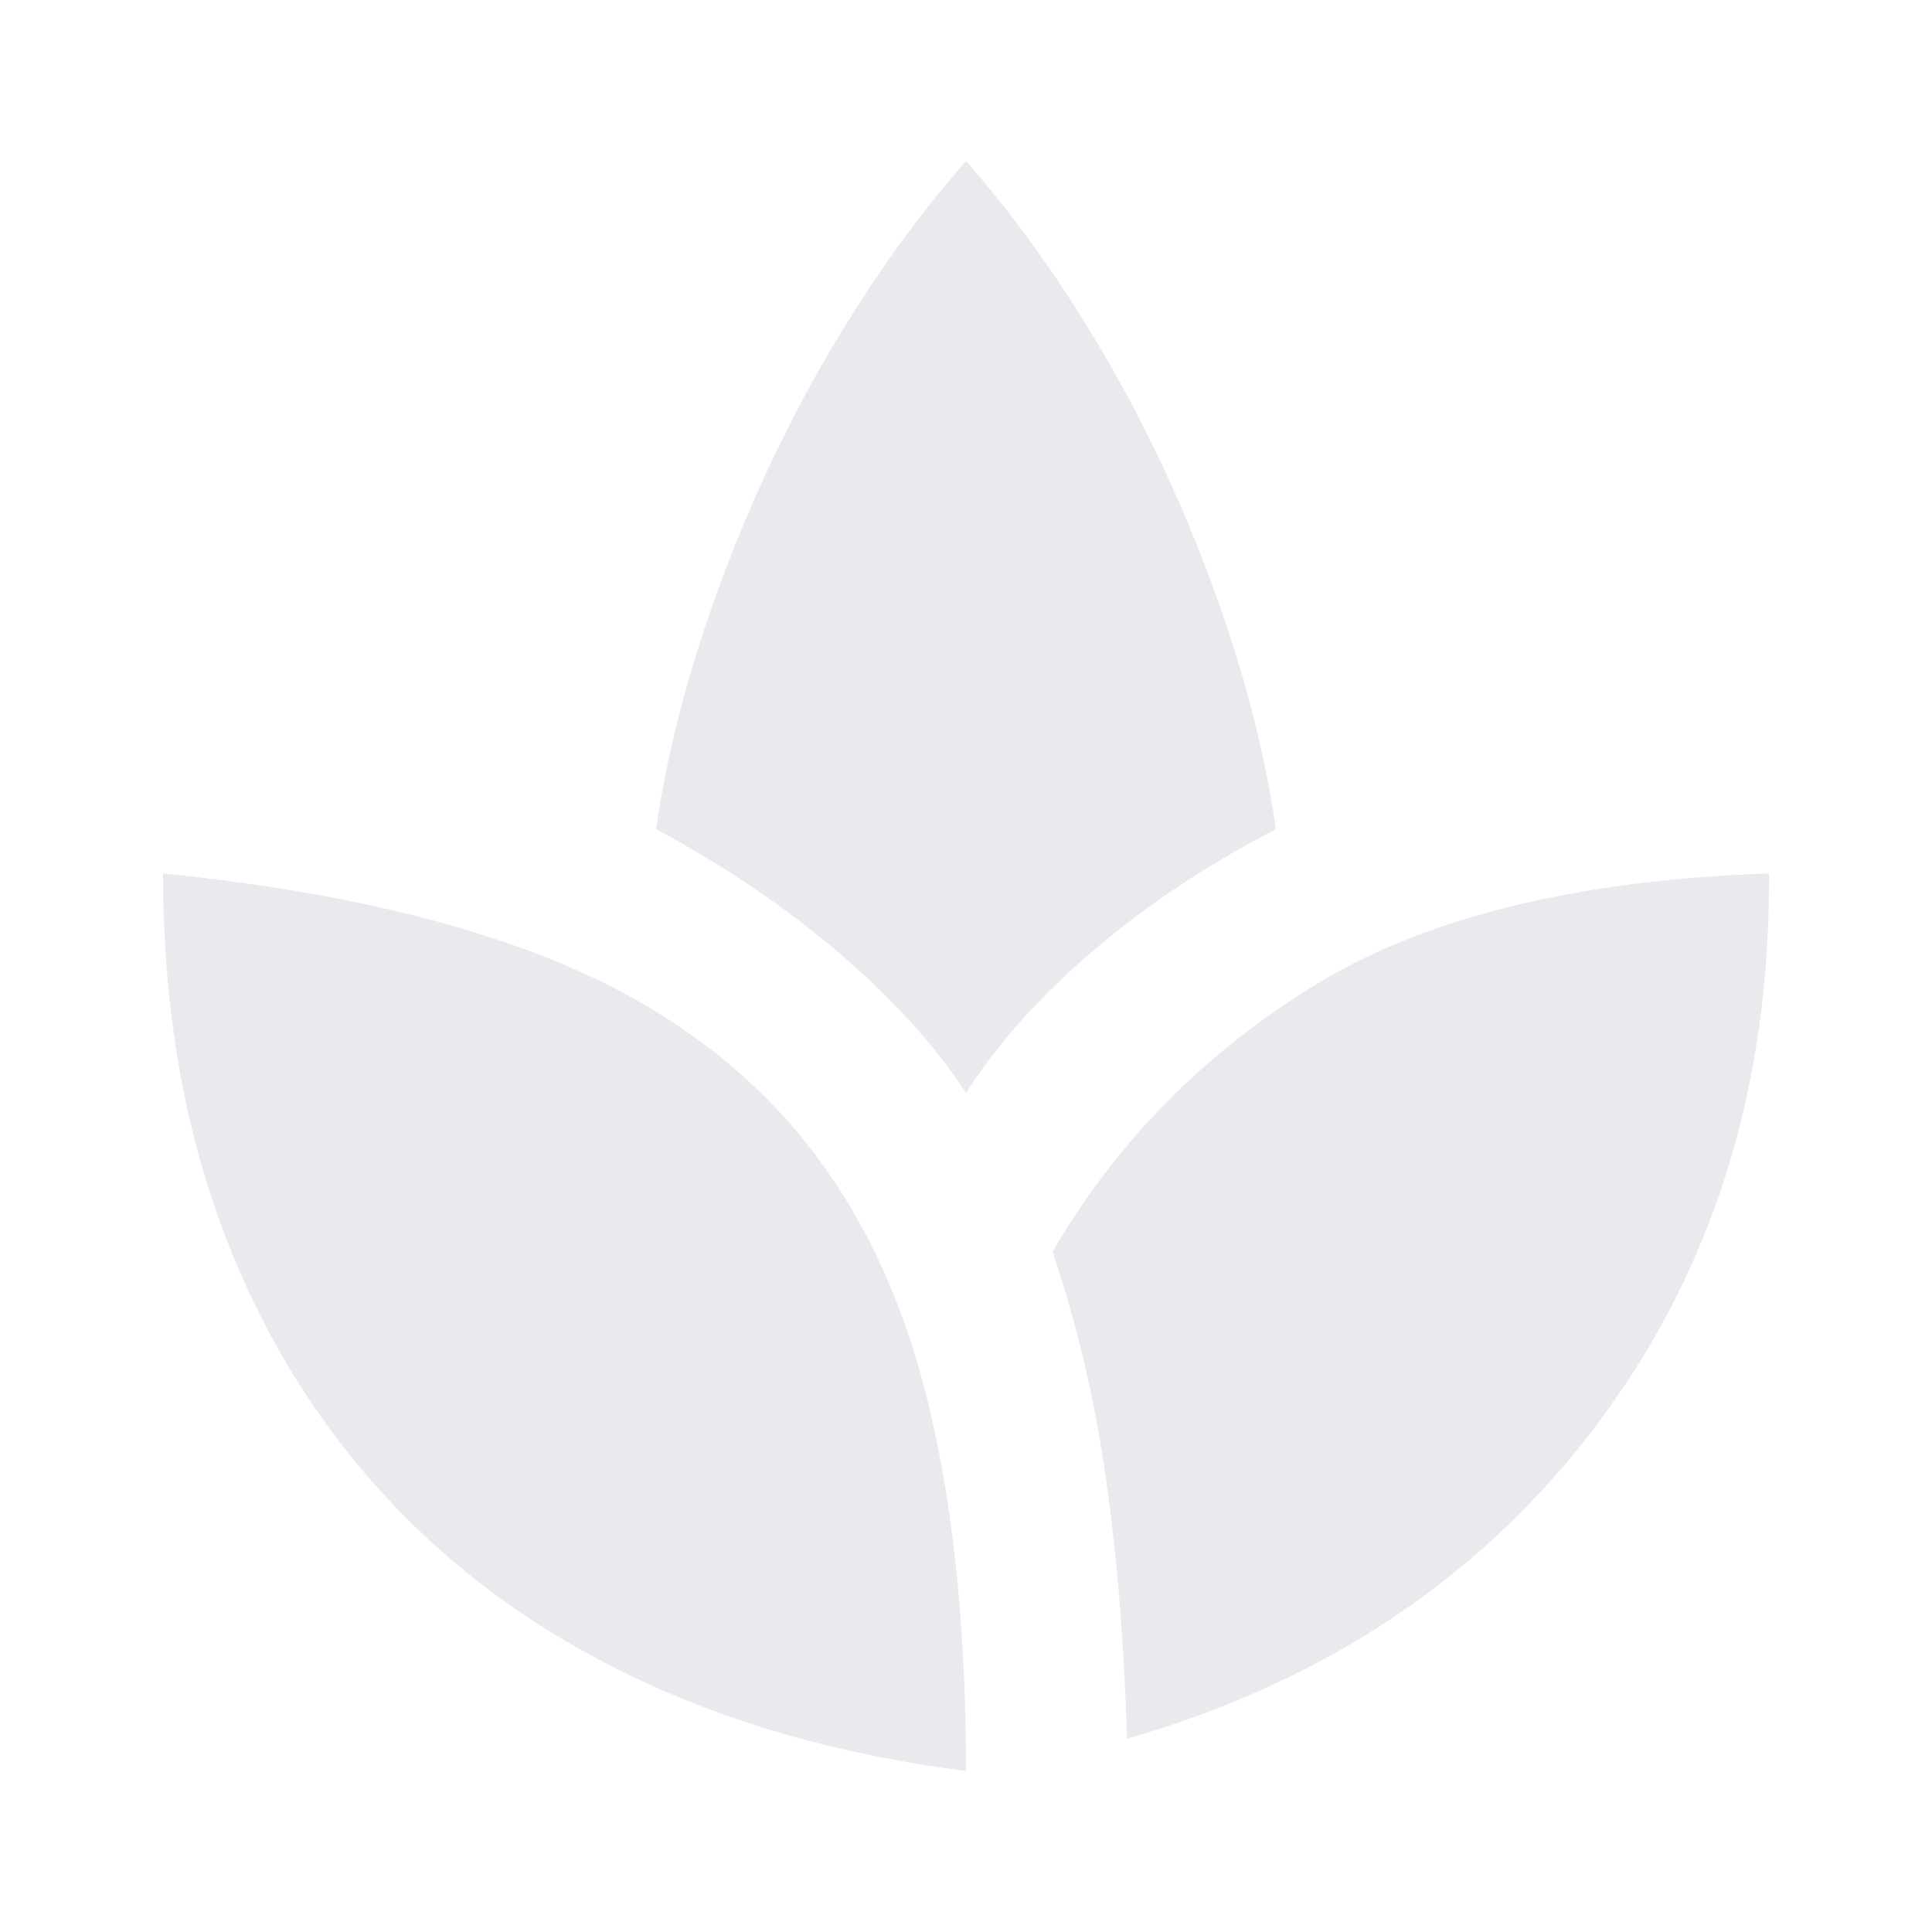 <svg xmlns="http://www.w3.org/2000/svg" height="24px" viewBox="0 -960 960 960" width="24px" fill="#e8eaed"><path d="M480-80q-94-12-168-48t-125.5-94Q135-280 108-356.5T81-526q110 11 186 40t123.5 82Q438-351 459-271.5T480-80Zm0-337q-23-35-62.5-69T326-548q6-42 20-87t34-88.5q20-43.5 45.5-83.5t54.5-73q29 33 54.5 73t45.5 83.5q20 43.5 34 88.5t20 87q-52 27-91.5 61T480-417Zm80 321q-2-70-10.5-129.5T523-338q47-81 129.5-132T879-526q1 158-84.5 272.5T560-96Z"/></svg>